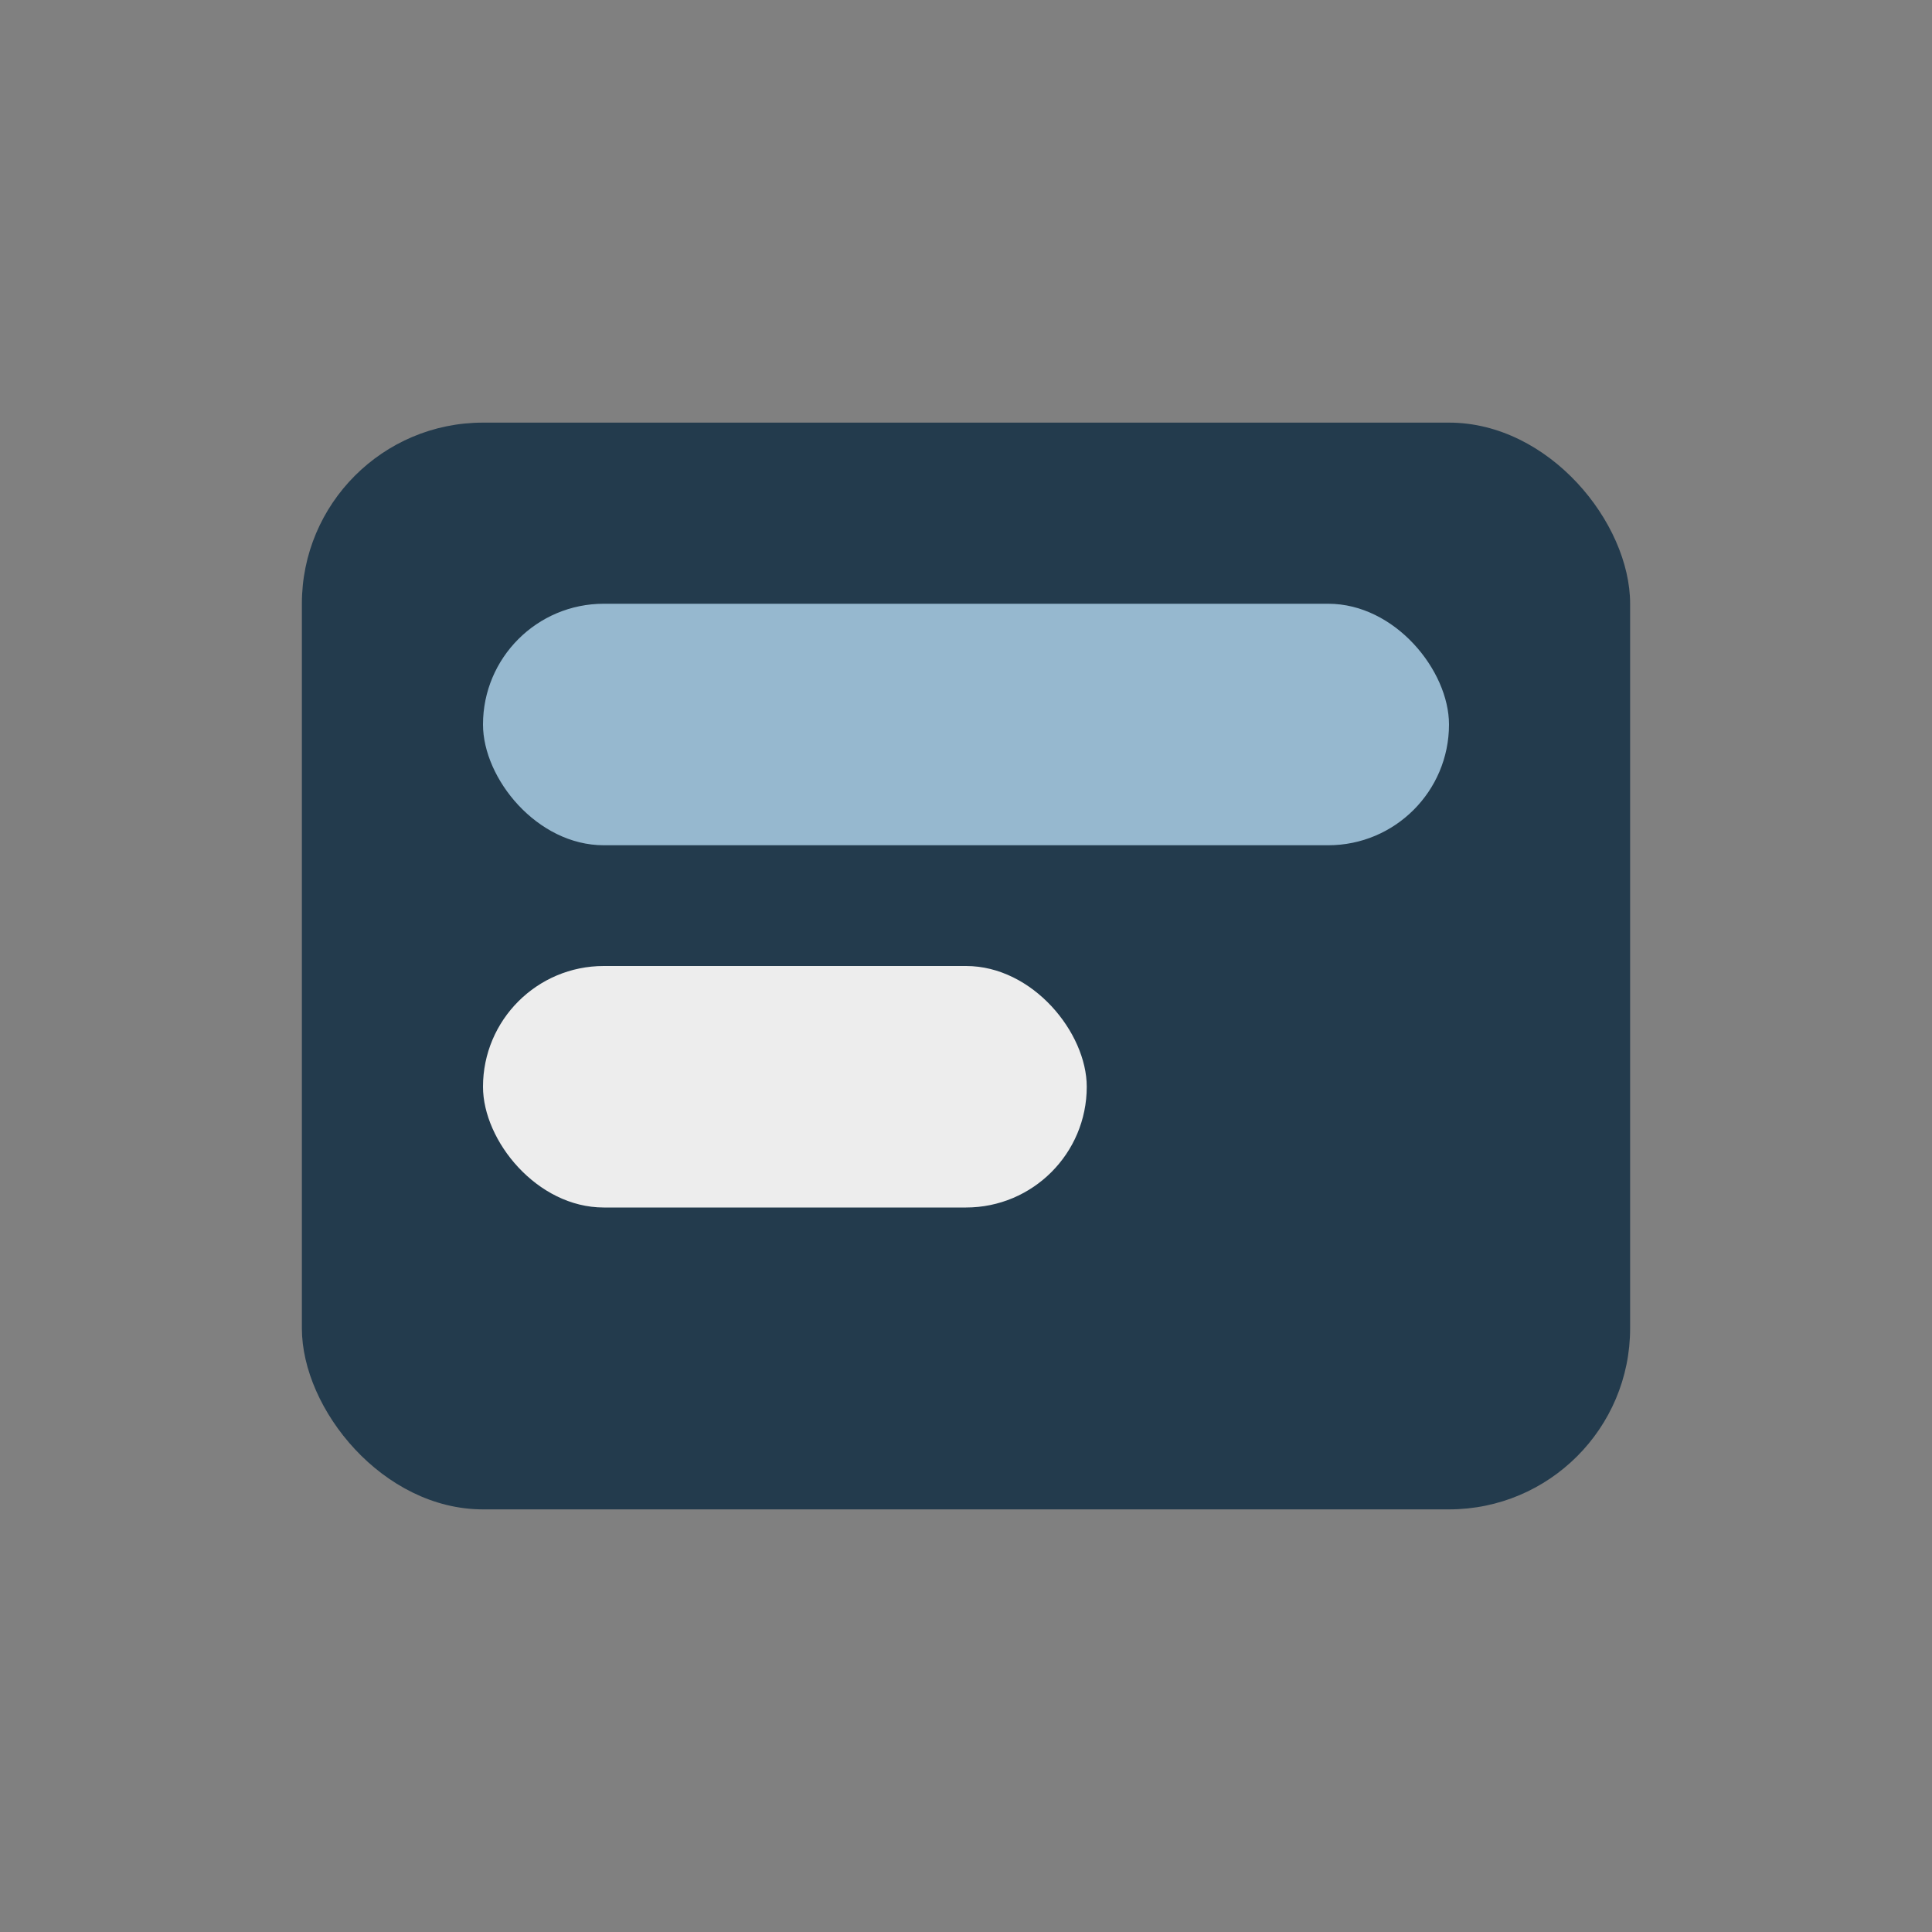 <?xml version="1.0" encoding="UTF-8"?>
<svg xmlns="http://www.w3.org/2000/svg" width="32" height="32" viewBox="0 0 32 32"><rect x="0" y="0" width="32" height="32" fill="#808080" stroke="none"/><rect x="5" y="7" width="22" height="18" rx="3" fill="#233B4D"/><rect x="8" y="10" width="16" height="4" rx="2" fill="#96B8CF"/><rect x="8" y="16" width="10" height="4" rx="2" fill="#EDEDED"/></svg>